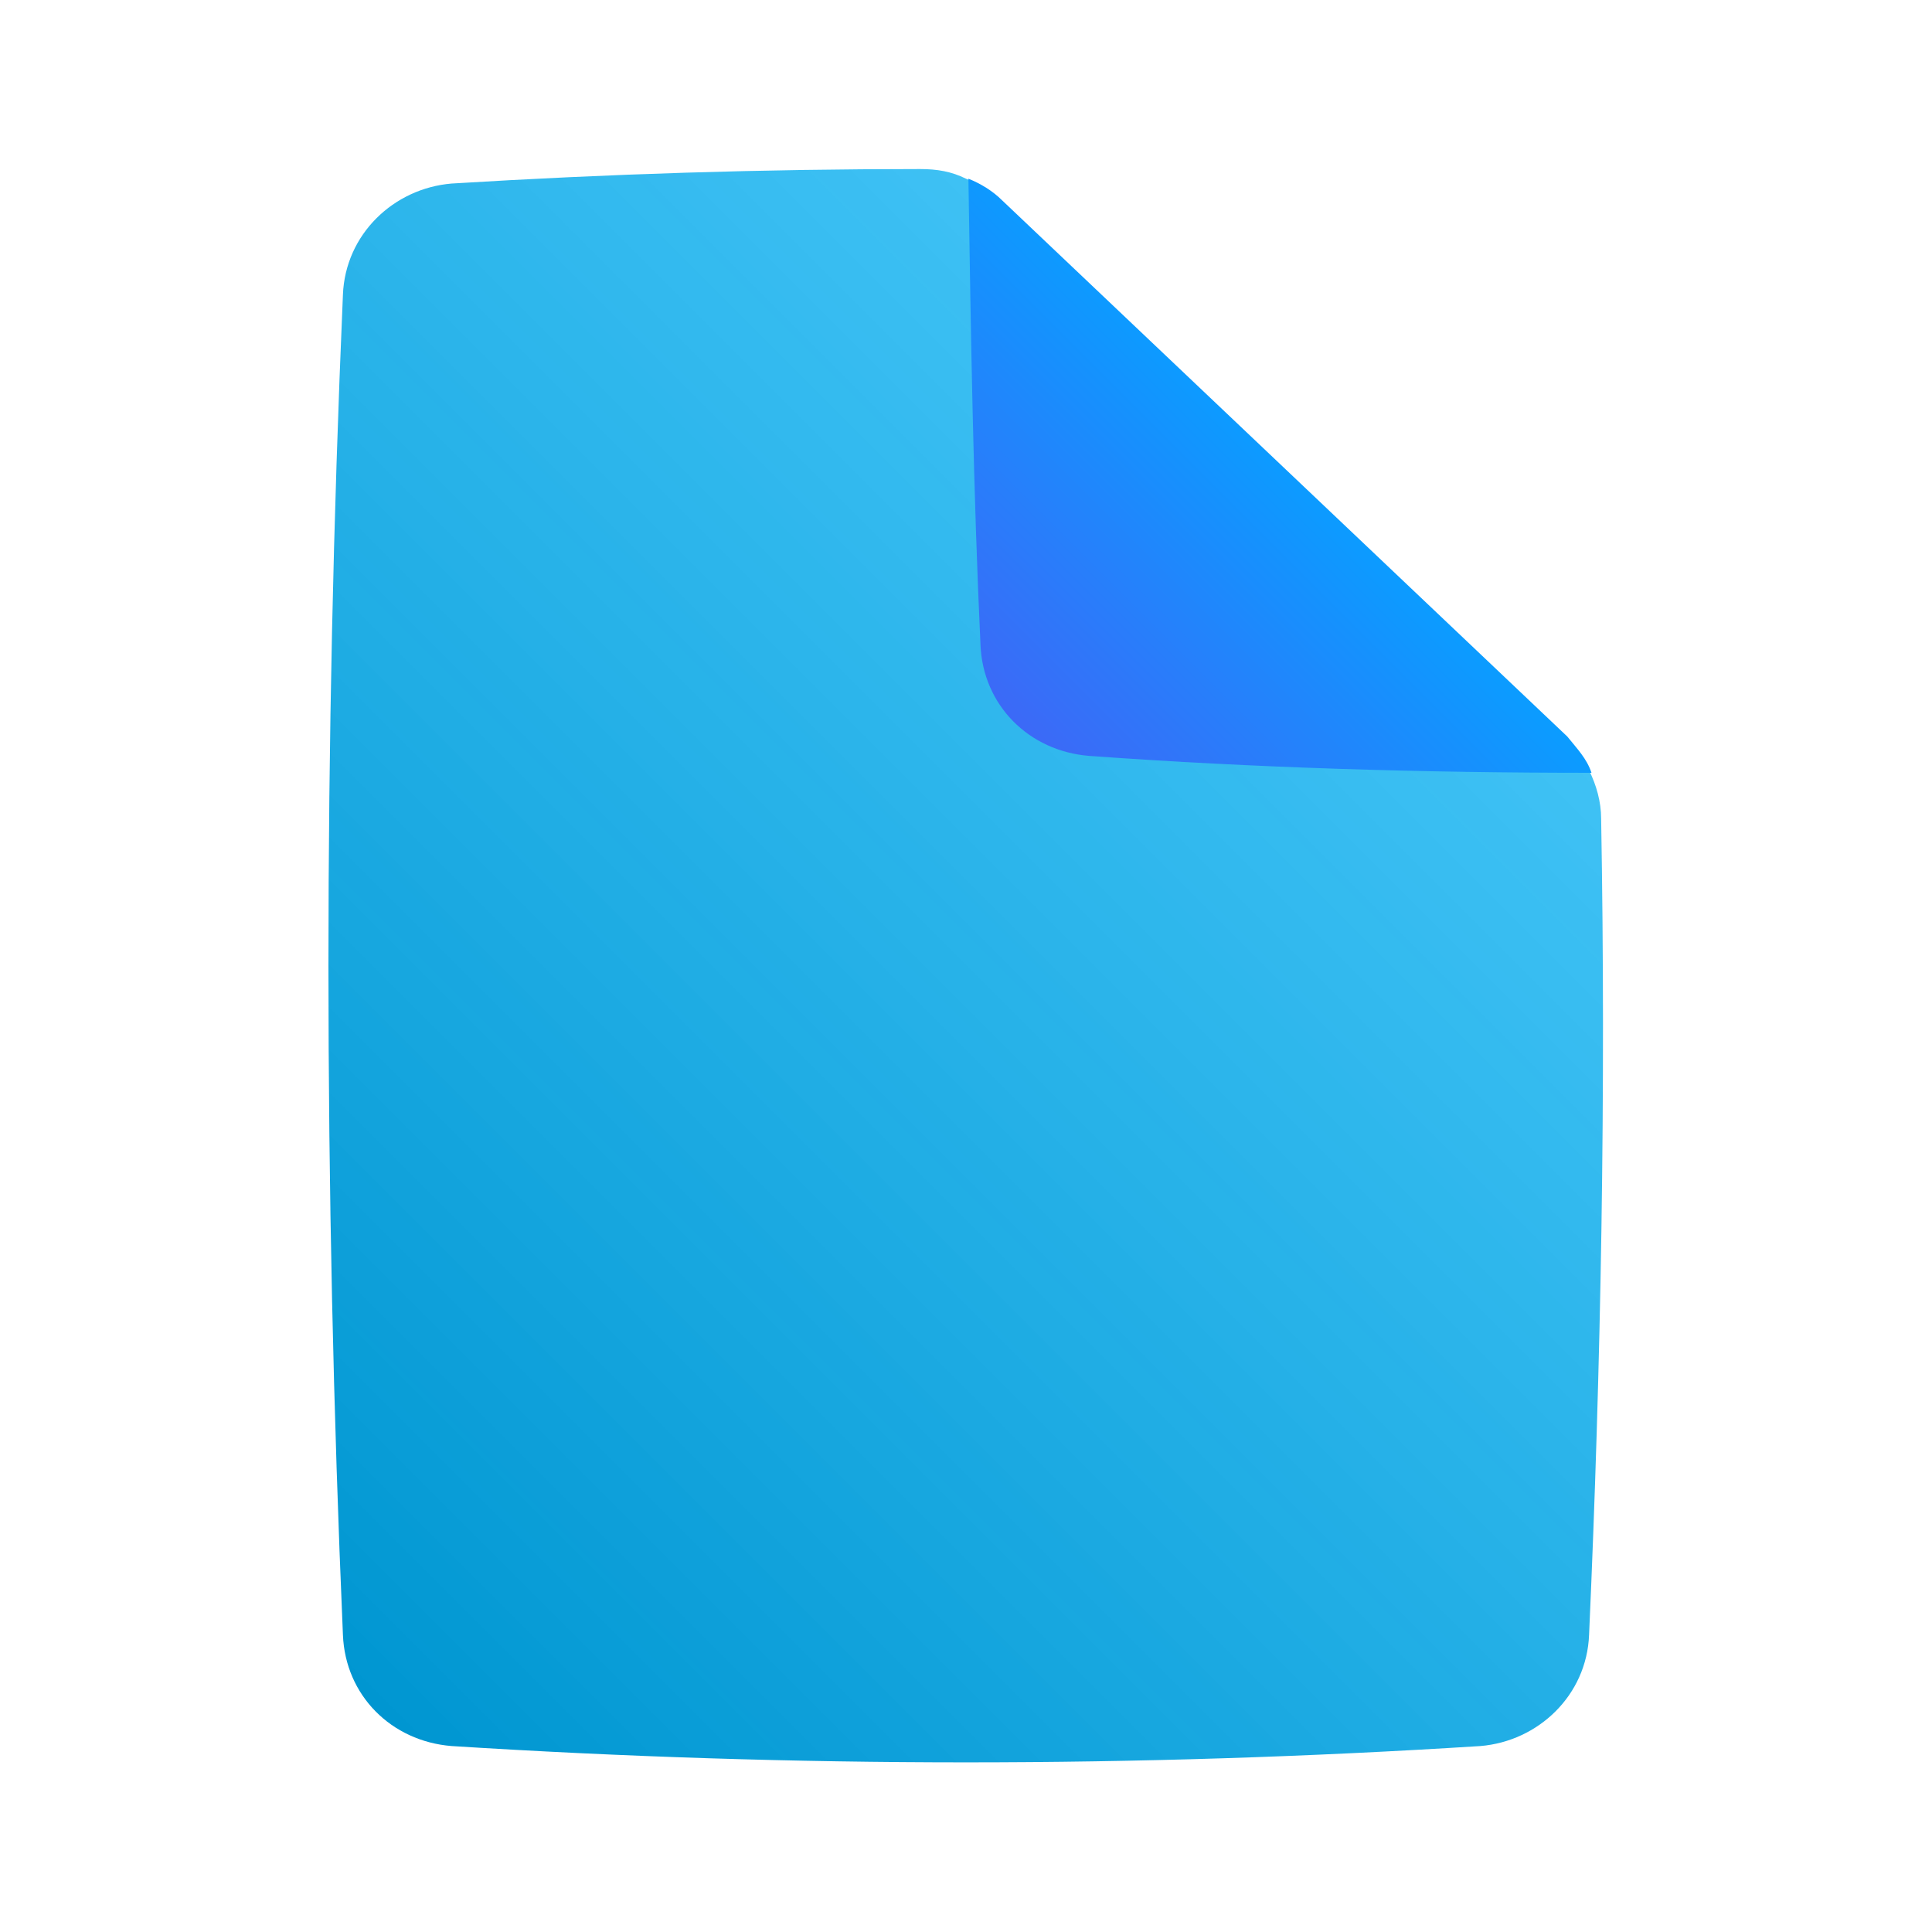<svg width="64" height="64" viewBox="0 0 64 64" fill="none" xmlns="http://www.w3.org/2000/svg">
<g clip-path="url(#clip0_288_2279)">
<path d="M52.64 54.16C52.56 56.16 50.96 57.68 49.04 57.84C37.68 58.56 26.32 58.56 14.96 57.84C12.96 57.68 11.44 56.16 11.36 54.16C10.72 39.36 10.72 24.56 11.36 9.76C11.44 7.76 13.04 6.24 14.96 6.08C20.16 5.76 25.28 5.6 30.48 5.6C31.04 5.6 31.52 5.68 32 5.92C32.4 6.08 32.8 6.32 33.12 6.64L51.84 24.4C52.16 24.72 52.48 25.12 52.64 25.52C52.88 26 53.04 26.56 53.04 27.12C53.2 36.16 53.04 45.2 52.64 54.16Z" fill="url(#paint0_linear_288_2279)"/>
<path d="M52.72 25.6C47.2 25.6 41.6 25.44 36.08 25.04C34.08 24.88 32.56 23.36 32.48 21.36C32.24 16.24 32.16 11.04 32.08 5.92C32.48 6.08 32.88 6.32 33.2 6.64L51.92 24.4C52.24 24.8 52.56 25.12 52.72 25.6Z" fill="url(#paint1_linear_288_2279)"/>
</g>
<defs>
<linearGradient id="paint0_linear_288_2279" x1="9.861" y1="54.137" x2="45.733" y2="18.265" gradientUnits="userSpaceOnUse">
<stop stop-color="#0096D1"/>
<stop offset="1" stop-color="#0FB2F2" stop-opacity="0.8"/>
</linearGradient>
<linearGradient id="paint1_linear_288_2279" x1="33.9" y1="24.244" x2="42.805" y2="15.338" gradientUnits="userSpaceOnUse">
<stop stop-color="#3C69F7"/>
<stop offset="1" stop-color="#0B9CFF"/>
</linearGradient>
<clipPath id="clip0_288_2279">
<rect width="64" height="64" fill="white"/>
</clipPath>
</defs>
</svg>
